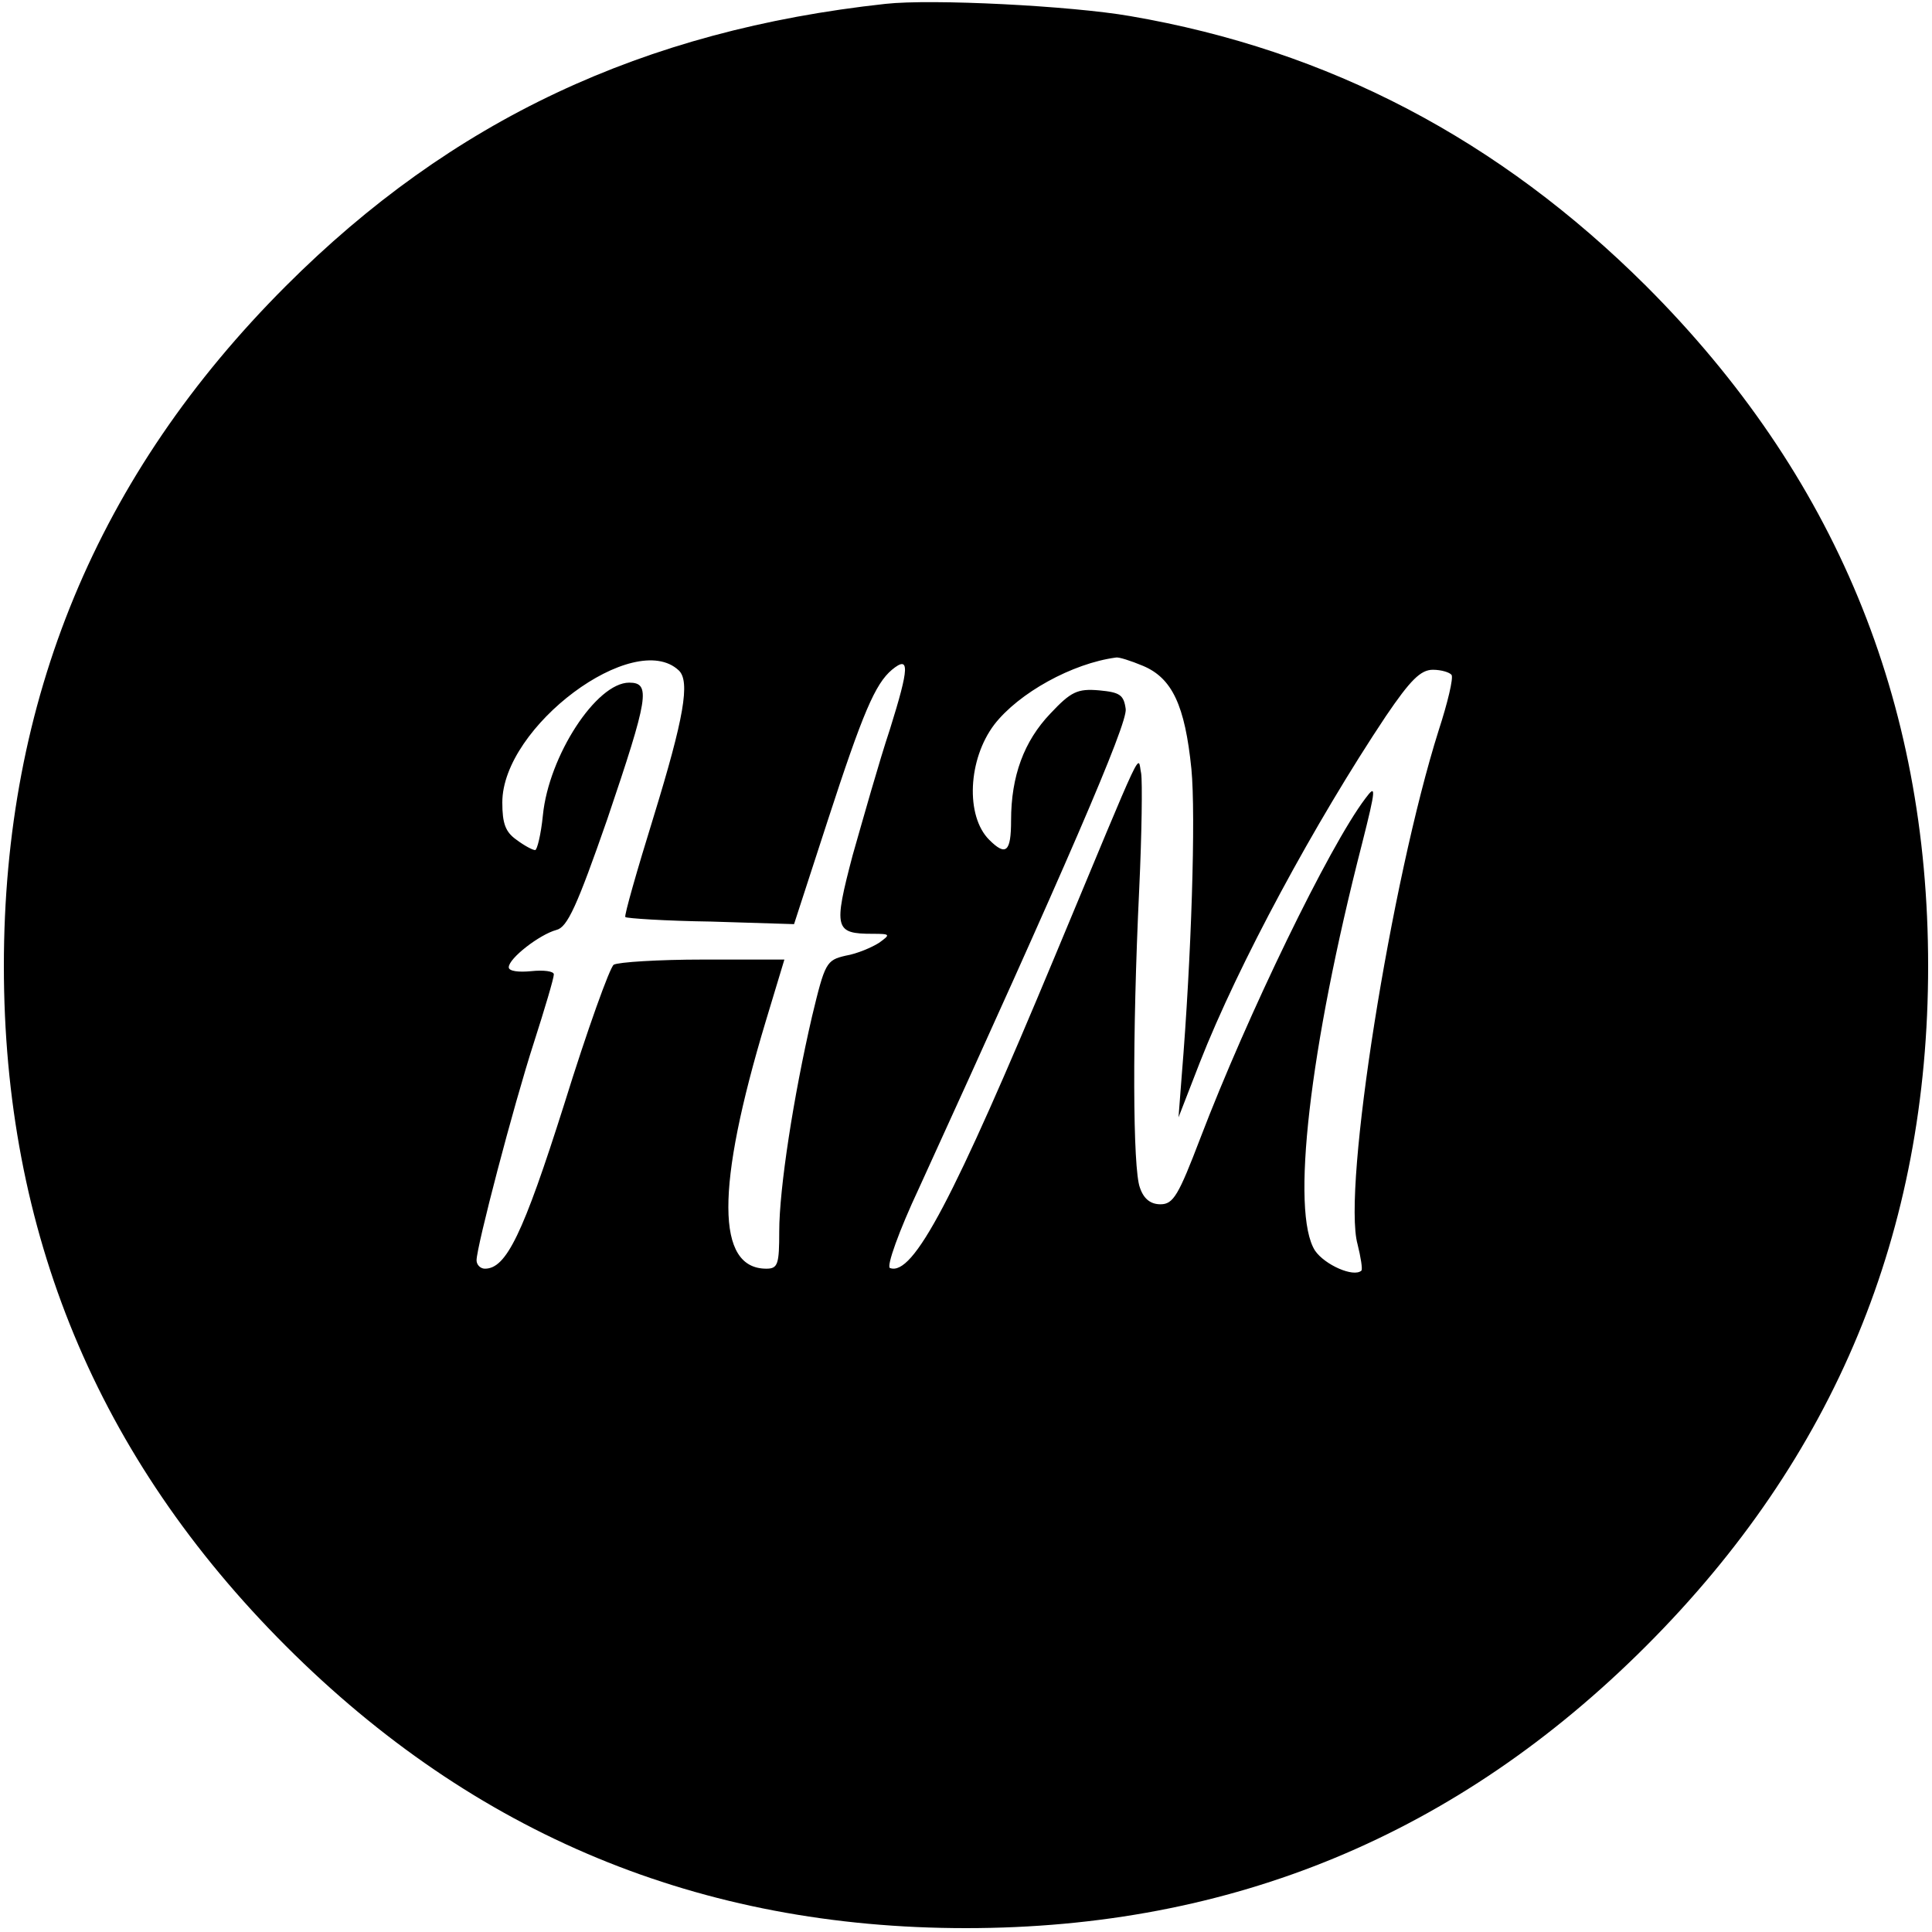<?xml version="1.0" standalone="no"?>
<!DOCTYPE svg PUBLIC "-//W3C//DTD SVG 20010904//EN"
 "http://www.w3.org/TR/2001/REC-SVG-20010904/DTD/svg10.dtd">
<svg version="1.0" xmlns="http://www.w3.org/2000/svg"
 width="300pt" height="300pt" viewBox="0 0 300 300"
 preserveAspectRatio="xMidYMid meet">
<g transform="translate(0,300) scale(0.1,-0.1)"
fill="#000000" stroke="none">
<path d="M1375 2994 c-377 -41 -674 -181 -931 -438 -293 -293 -438 -643 -438
-1056 0 -413 145 -763 438 -1056 293 -293 643 -438 1056 -438 413 0 763 145
1056 438 293 293 438 643 438 1056 0 413 -145 763 -438 1056 -228 227 -492
366 -801 419 -92 16 -308 27 -380 19z m-321 -1035 c18 -17 8 -74 -39 -227 -26
-84 -46 -154 -44 -156 2 -2 62 -6 133 -7 l129 -4 52 160 c55 169 74 213 100
235 28 23 27 4 -3 -92 -17 -51 -42 -140 -58 -196 -30 -114 -28 -122 31 -122
28 0 28 -1 10 -14 -11 -7 -34 -17 -52 -20 -30 -7 -32 -11 -52 -94 -29 -125
-51 -268 -51 -334 0 -51 -2 -58 -20 -58 -78 0 -79 125 -1 384 l29 96 -126 0
c-70 0 -132 -4 -139 -8 -6 -4 -41 -101 -77 -217 -64 -202 -90 -255 -123 -255
-7 0 -13 6 -13 13 0 21 57 239 89 338 17 53 31 100 31 106 0 5 -16 7 -35 5
-20 -2 -35 0 -35 6 0 14 48 51 74 58 17 4 32 37 79 172 64 189 68 212 34 212
-51 0 -125 -114 -134 -206 -3 -30 -9 -54 -12 -54 -4 0 -17 7 -29 16 -17 12
-22 25 -22 58 0 118 205 270 274 205z m721 7 c45 -19 65 -61 75 -160 7 -72 0
-294 -15 -476 l-5 -65 33 85 c60 153 179 373 289 538 38 56 54 72 73 72 13 0
26 -4 29 -8 3 -5 -6 -43 -20 -86 -74 -234 -150 -712 -126 -798 5 -20 8 -39 6
-41 -12 -11 -57 9 -72 31 -38 59 -9 313 73 632 22 87 22 93 5 70 -56 -74 -183
-336 -256 -527 -34 -89 -42 -103 -62 -103 -15 0 -26 8 -32 26 -11 29 -12 234
-1 464 4 85 5 166 3 179 -6 28 9 59 -134 -284 -158 -379 -220 -497 -256 -484
-6 2 14 58 45 124 227 497 324 721 321 744 -3 22 -9 26 -41 29 -34 3 -44 -2
-76 -36 -41 -43 -61 -97 -61 -166 0 -49 -8 -56 -34 -30 -37 37 -33 125 8 179
38 49 121 95 189 104 4 1 23 -5 42 -13z"/>
</g>
</svg>
